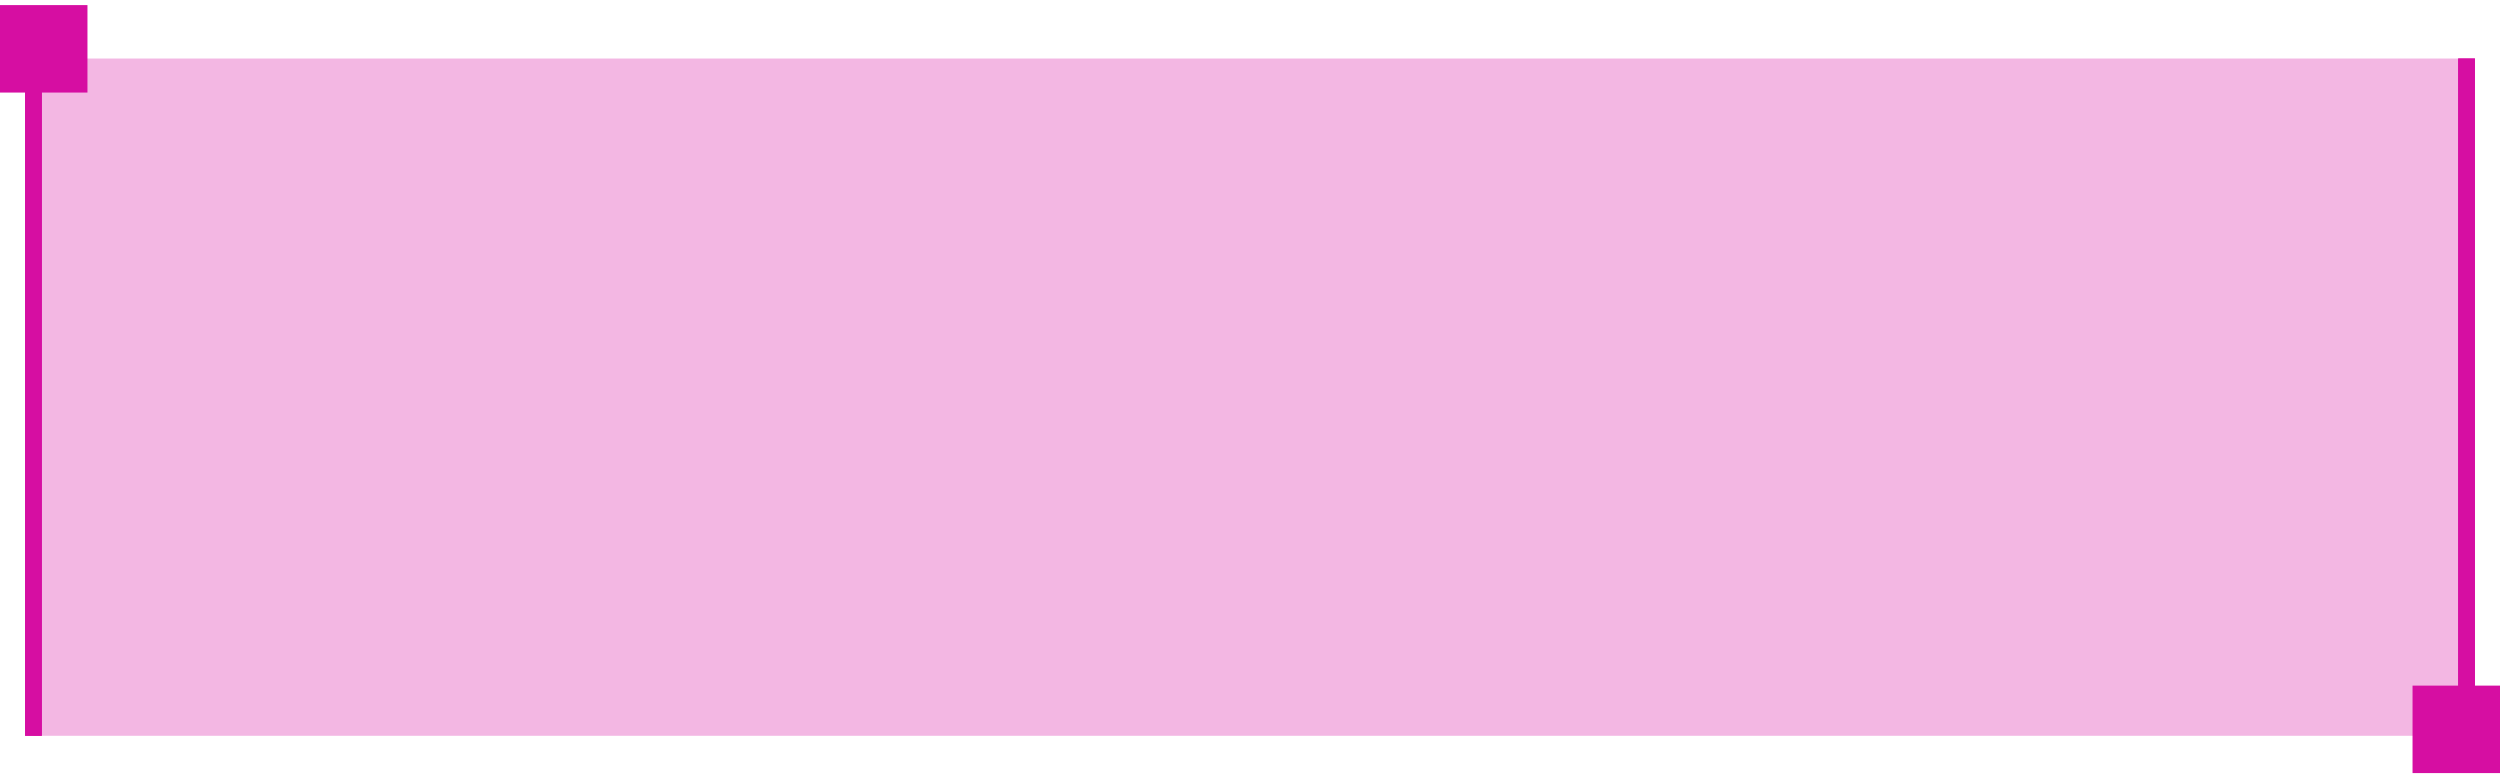 <?xml version="1.0" encoding="UTF-8"?> <svg xmlns="http://www.w3.org/2000/svg" width="299" height="93" viewBox="0 0 299 93" fill="none"> <rect opacity="0.3" x="4" y="7" width="292" height="81" fill="#D60EA2"></rect> <rect x="288.539" y="82" width="10.461" height="10.461" fill="#D60EA2"></rect> <path d="M4 7L4 88" stroke="#D60EA2" stroke-width="2"></path> <path d="M4 7L4 88" stroke="#D60EA2" stroke-width="2"></path> <path d="M295 7L295 88" stroke="#D60EA2" stroke-width="2"></path> <path d="M295 7L295 88" stroke="#D60EA2" stroke-width="2"></path> <rect y="0.609" width="10.461" height="10.461" fill="#D60EA2"></rect> </svg> 